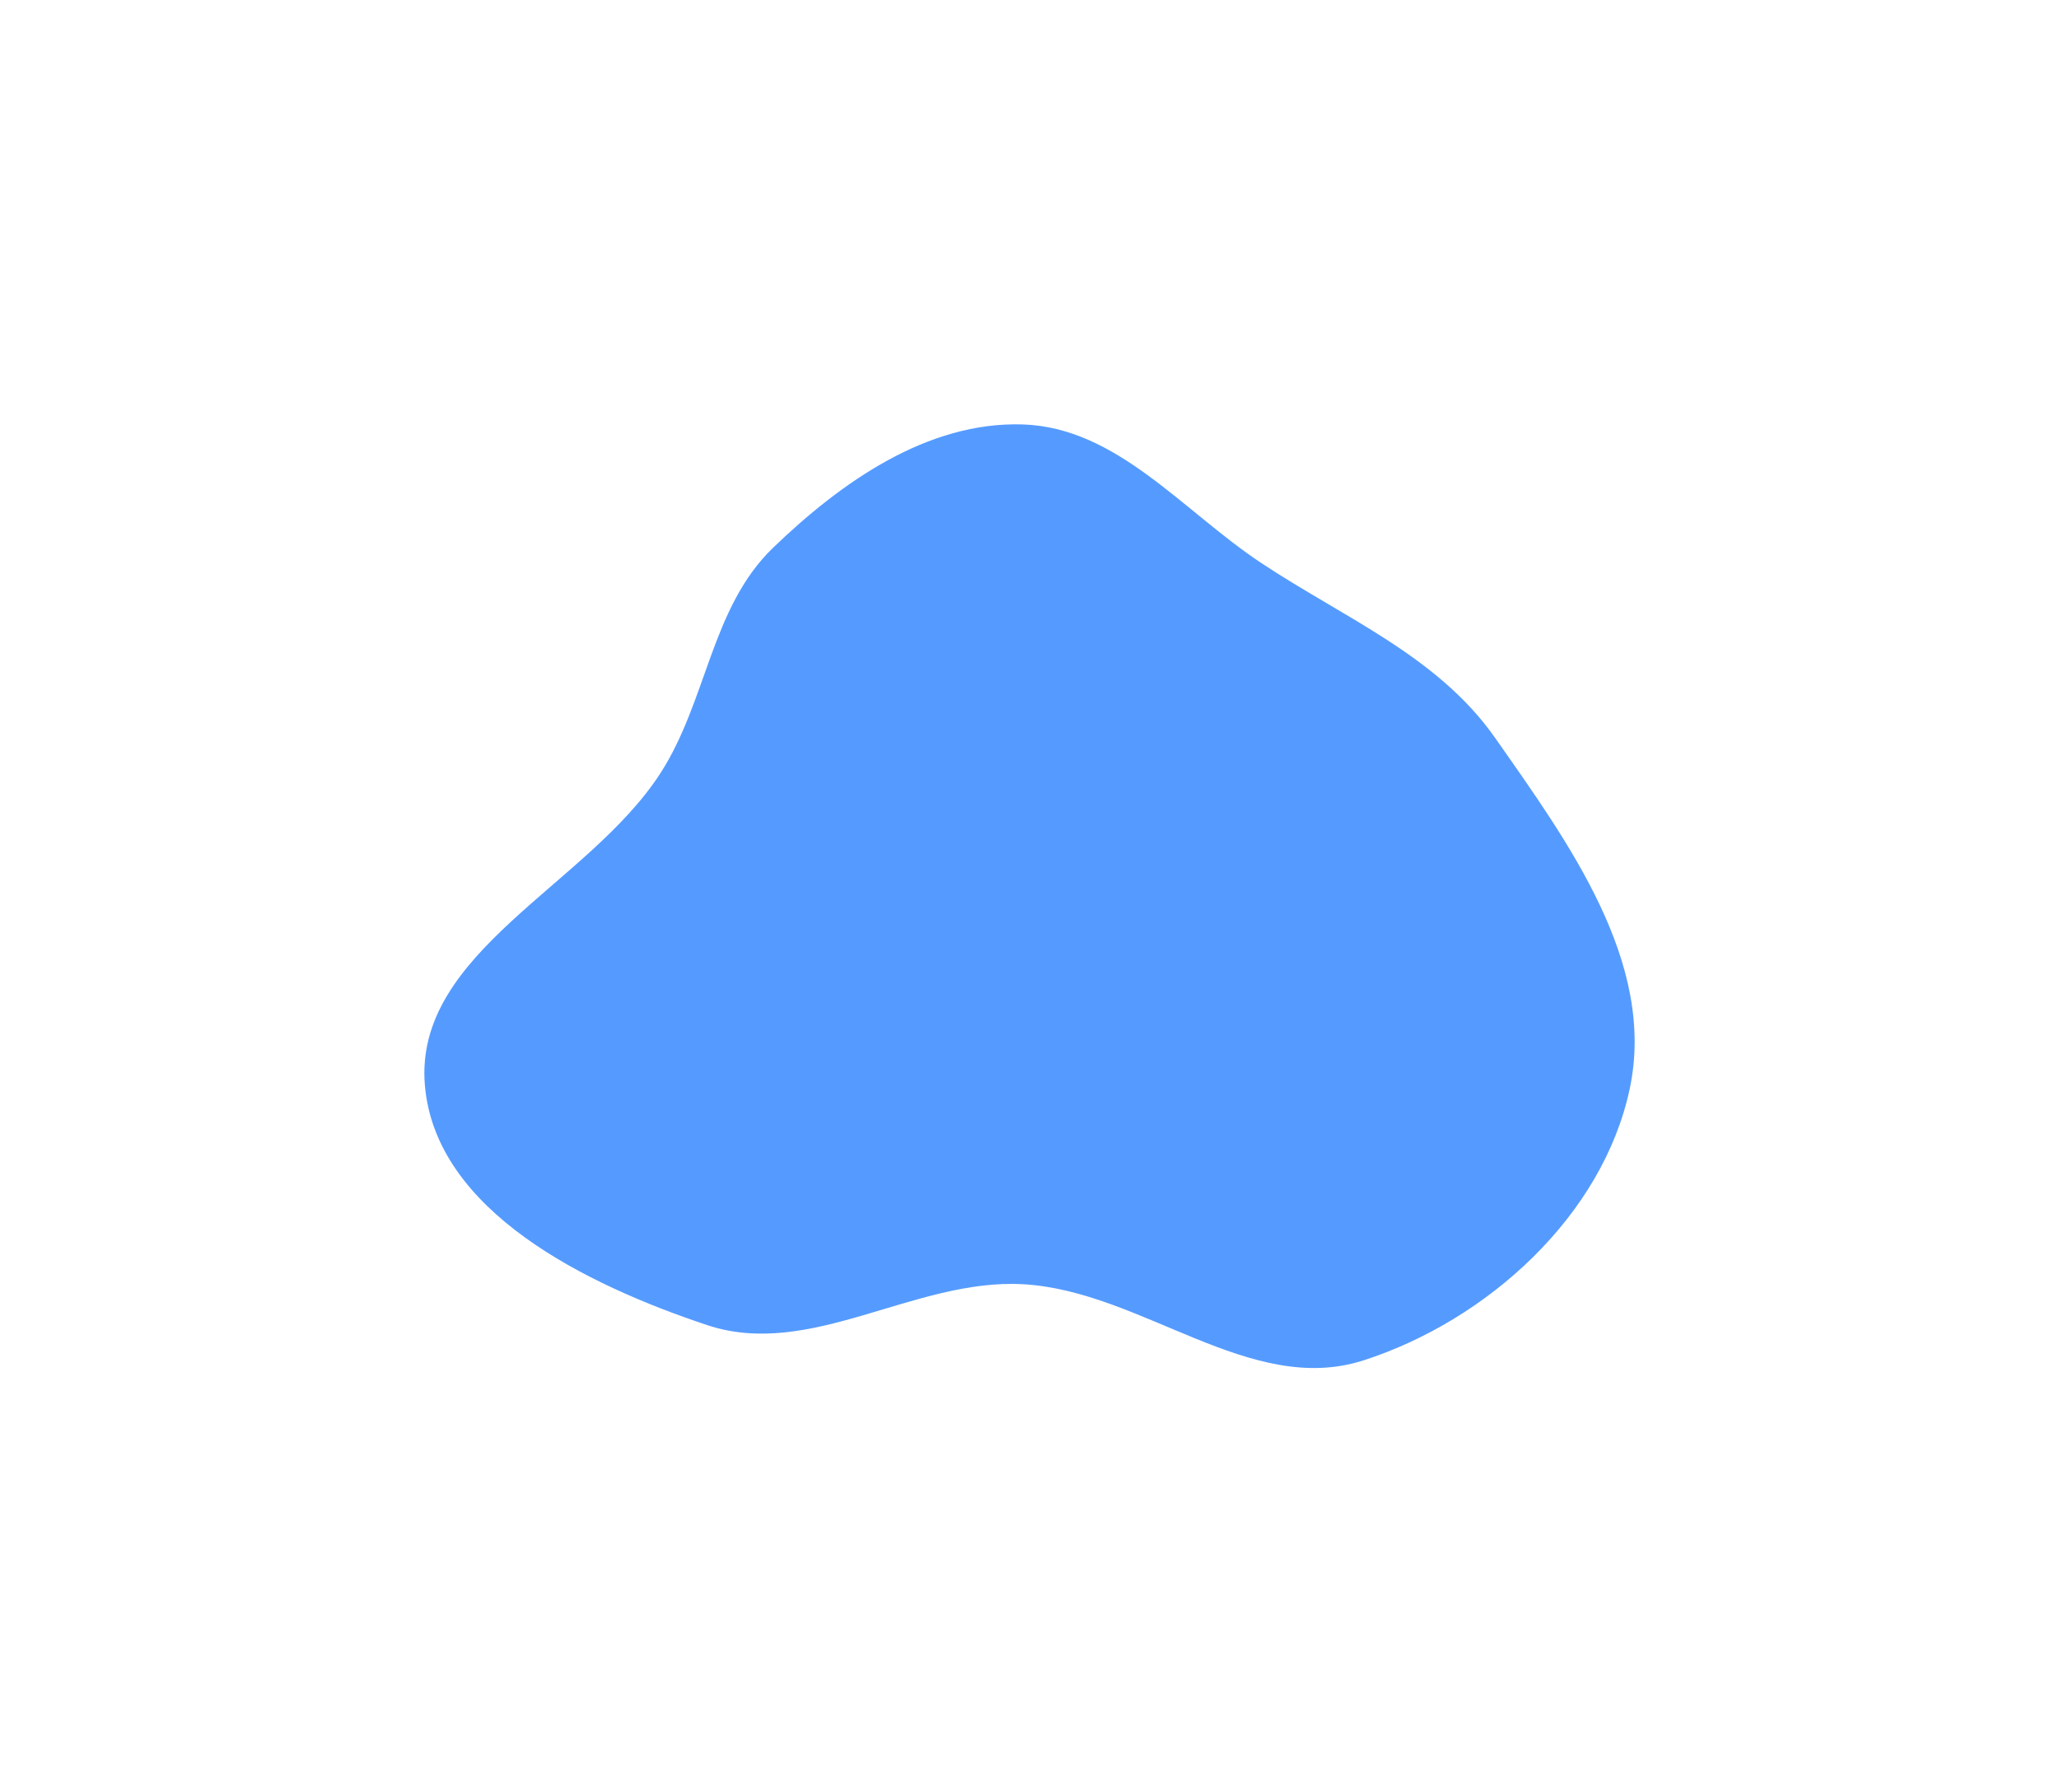 <svg width="1213" height="1056" viewBox="0 0 1213 1056" fill="none" xmlns="http://www.w3.org/2000/svg">
<g filter="url(#filter0_f_40000700_4799)">
<path fill-rule="evenodd" clip-rule="evenodd" d="M602.426 250.061C657.931 251.782 696.693 300.968 742.969 331.662C791.953 364.151 846.996 386.54 880.747 434.661C924.182 496.59 975.774 567.297 960.142 641.305C944.31 716.26 876.184 777.987 803.265 801.493C736.339 823.067 672.643 760.388 602.426 756.618C538.513 753.186 477.402 800.939 416.669 780.737C345.91 757.198 256.649 713.782 250.312 639.485C243.627 561.118 346.197 521.749 388.947 455.728C416.557 413.088 418.822 357.991 455.405 322.746C495.763 283.866 546.412 248.324 602.426 250.061Z" fill="#559BFF" style="mix-blend-mode:color-dodge"/>
</g>
<defs>
<filter id="filter0_f_40000700_4799" x="0" y="0" width="1213" height="1056" filterUnits="userSpaceOnUse" color-interpolation-filters="sRGB">
<feFlood flood-opacity="0" result="BackgroundImageFix"/>
<feBlend mode="normal" in="SourceGraphic" in2="BackgroundImageFix" result="shape"/>
<feGaussianBlur stdDeviation="125" result="effect1_foregroundBlur_40000700_4799"/>
</filter>
</defs>
</svg>
